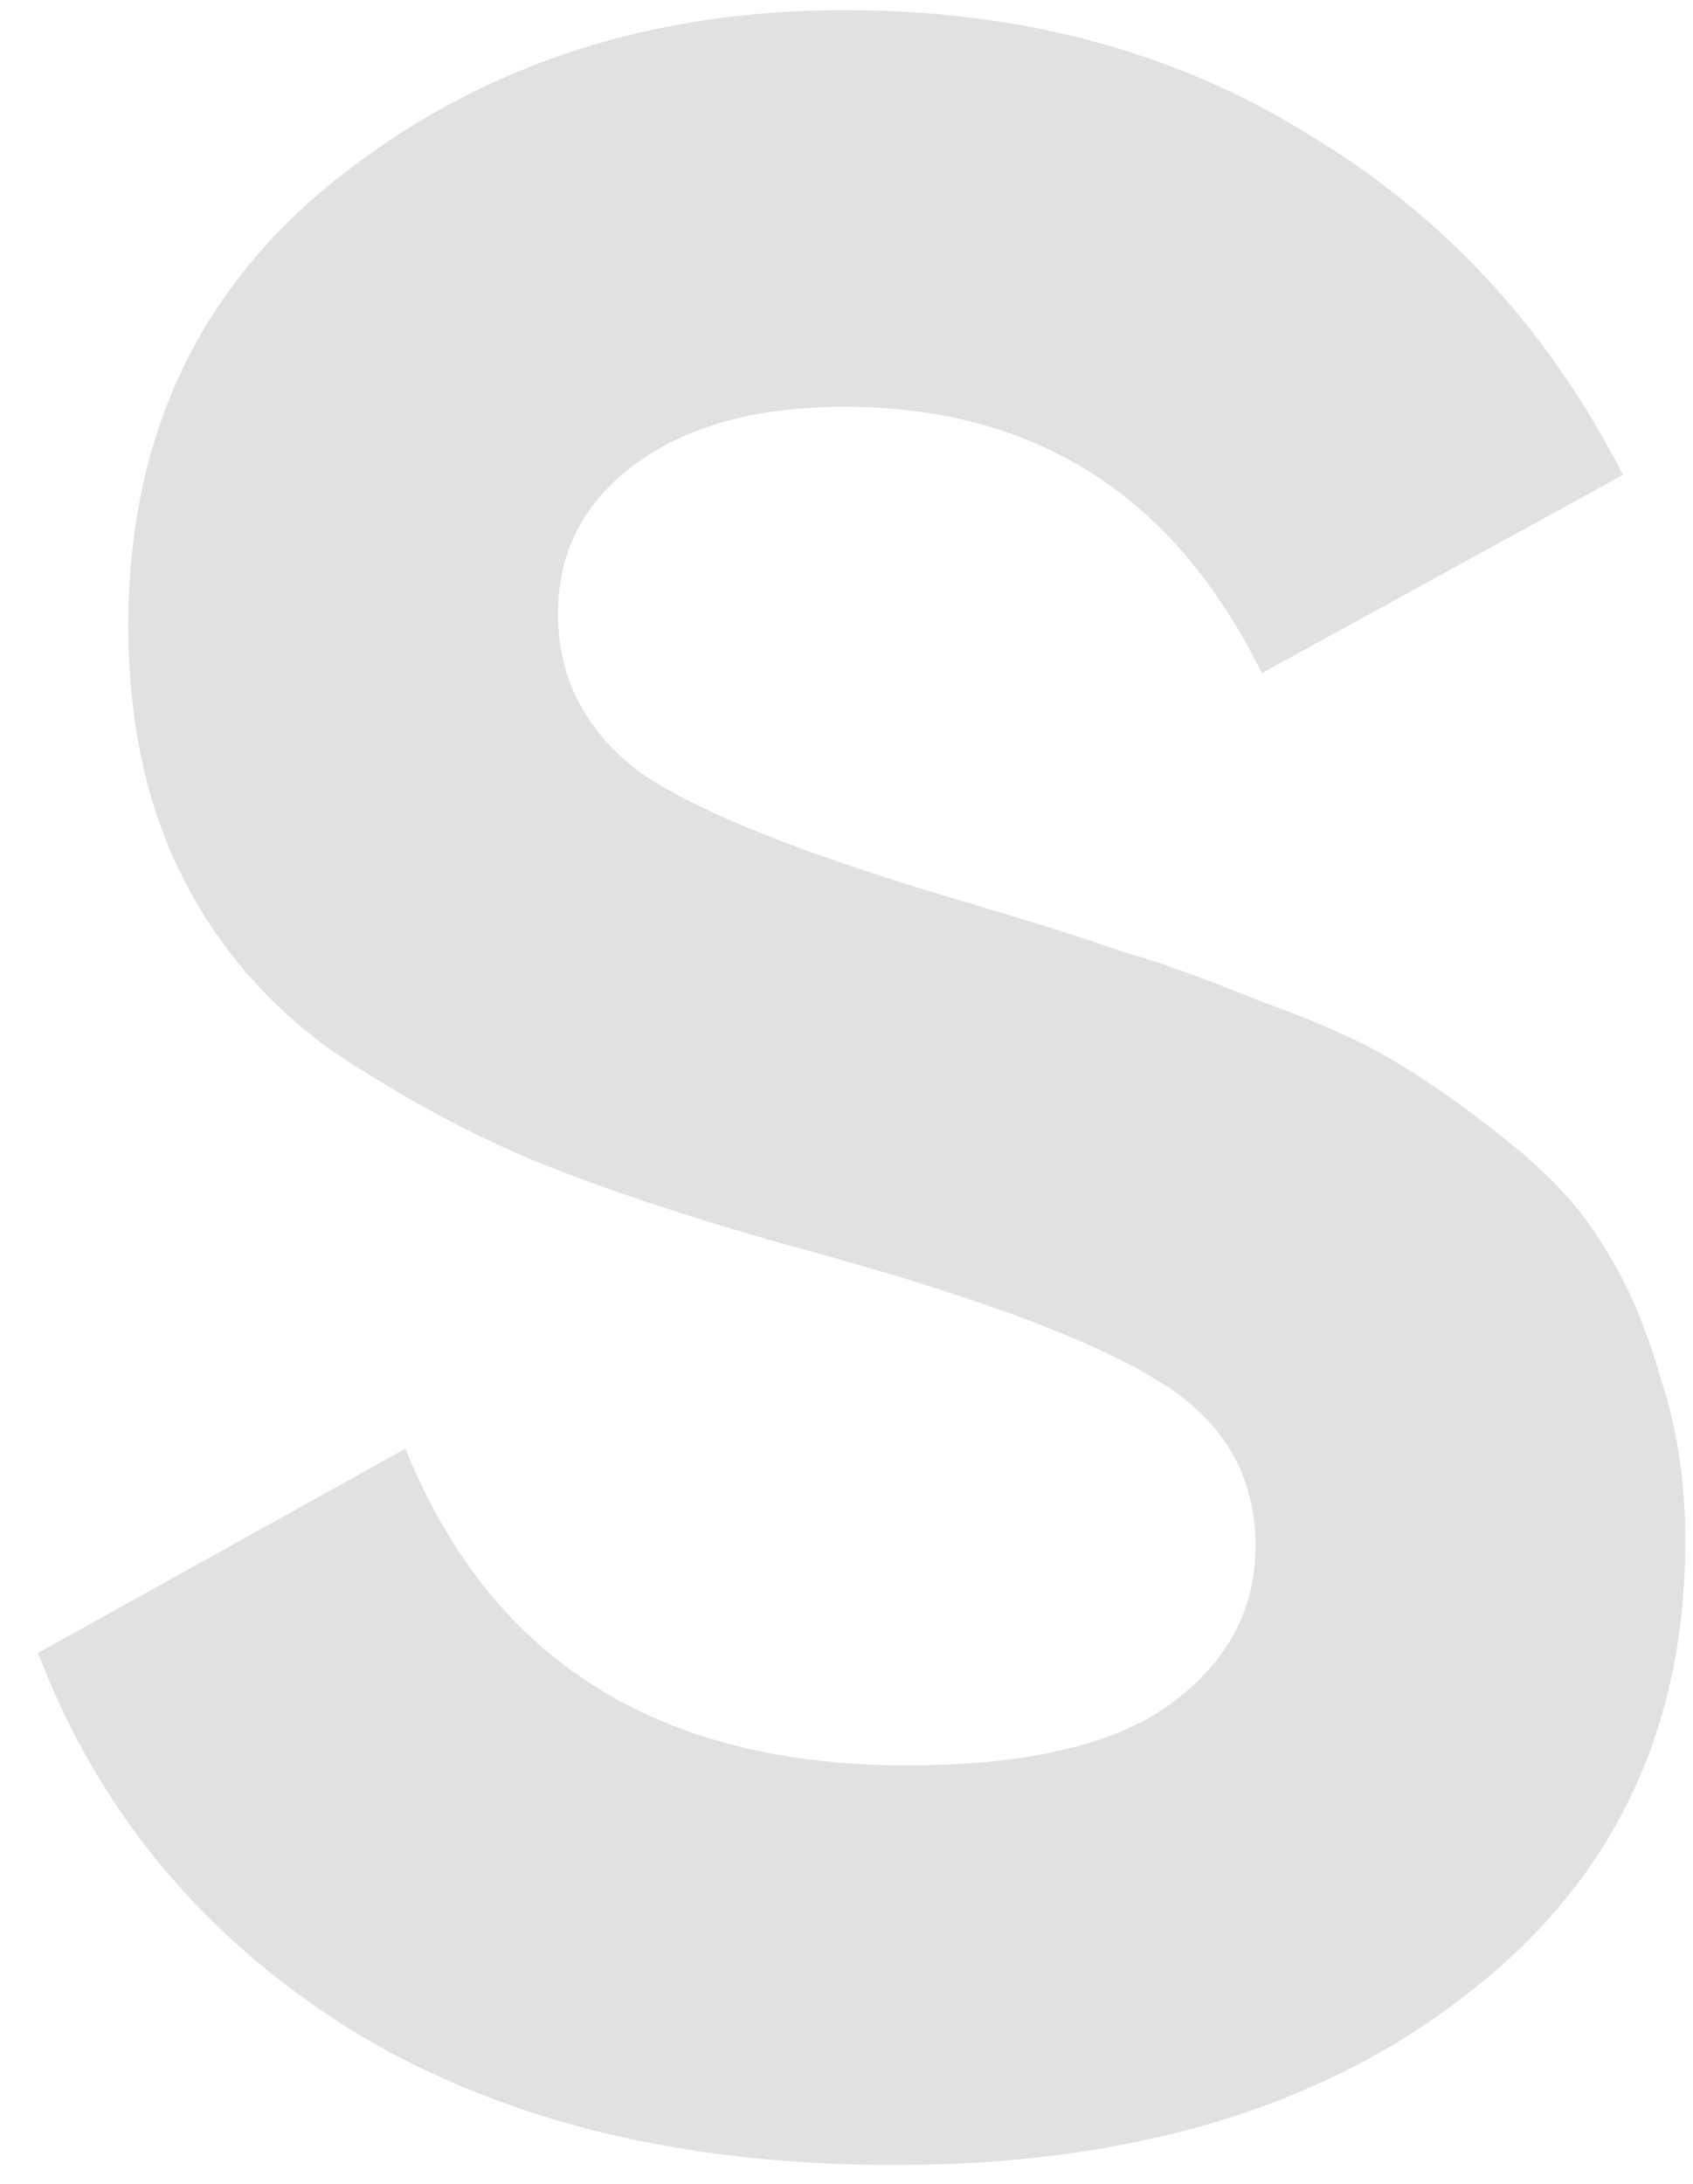 <svg width="38" height="49" viewBox="0 0 38 49" fill="none" xmlns="http://www.w3.org/2000/svg">
<g style="mix-blend-mode:color-dodge" opacity="0.6">
<path d="M20.074 48.579C15.228 48.579 11.15 47.56 7.842 45.524C4.534 43.443 2.204 40.631 0.853 37.089L9.1 32.506C11.011 37.244 14.762 39.612 20.353 39.612C23.056 39.612 25.036 39.148 26.294 38.218C27.552 37.288 28.181 36.115 28.181 34.698C28.181 33.059 27.413 31.797 25.875 30.912C24.337 29.982 21.588 28.986 17.627 27.923C15.437 27.303 13.573 26.683 12.036 26.064C10.545 25.444 9.03 24.625 7.493 23.606C6.001 22.544 4.86 21.215 4.068 19.621C3.276 18.027 2.88 16.168 2.88 14.042C2.88 9.836 4.44 6.493 7.562 4.013C10.731 1.489 14.529 0.228 18.955 0.228C22.916 0.228 26.387 1.157 29.37 3.017C32.398 4.832 34.752 7.378 36.429 10.655L28.321 15.105C26.364 11.12 23.242 9.127 18.955 9.127C16.952 9.127 15.367 9.57 14.203 10.456C13.084 11.297 12.525 12.404 12.525 13.777C12.525 15.238 13.154 16.433 14.412 17.363C15.717 18.248 18.186 19.223 21.821 20.285C23.312 20.728 24.43 21.082 25.176 21.348C25.968 21.569 27.017 21.946 28.321 22.477C29.673 22.964 30.698 23.429 31.397 23.872C32.142 24.315 32.981 24.912 33.913 25.665C34.845 26.418 35.544 27.193 36.01 27.99C36.522 28.787 36.942 29.761 37.268 30.912C37.641 32.019 37.827 33.236 37.827 34.565C37.827 38.86 36.173 42.269 32.864 44.793C29.603 47.317 25.339 48.579 20.074 48.579Z" fill="#CDCDCD"/>
</g>
</svg>
